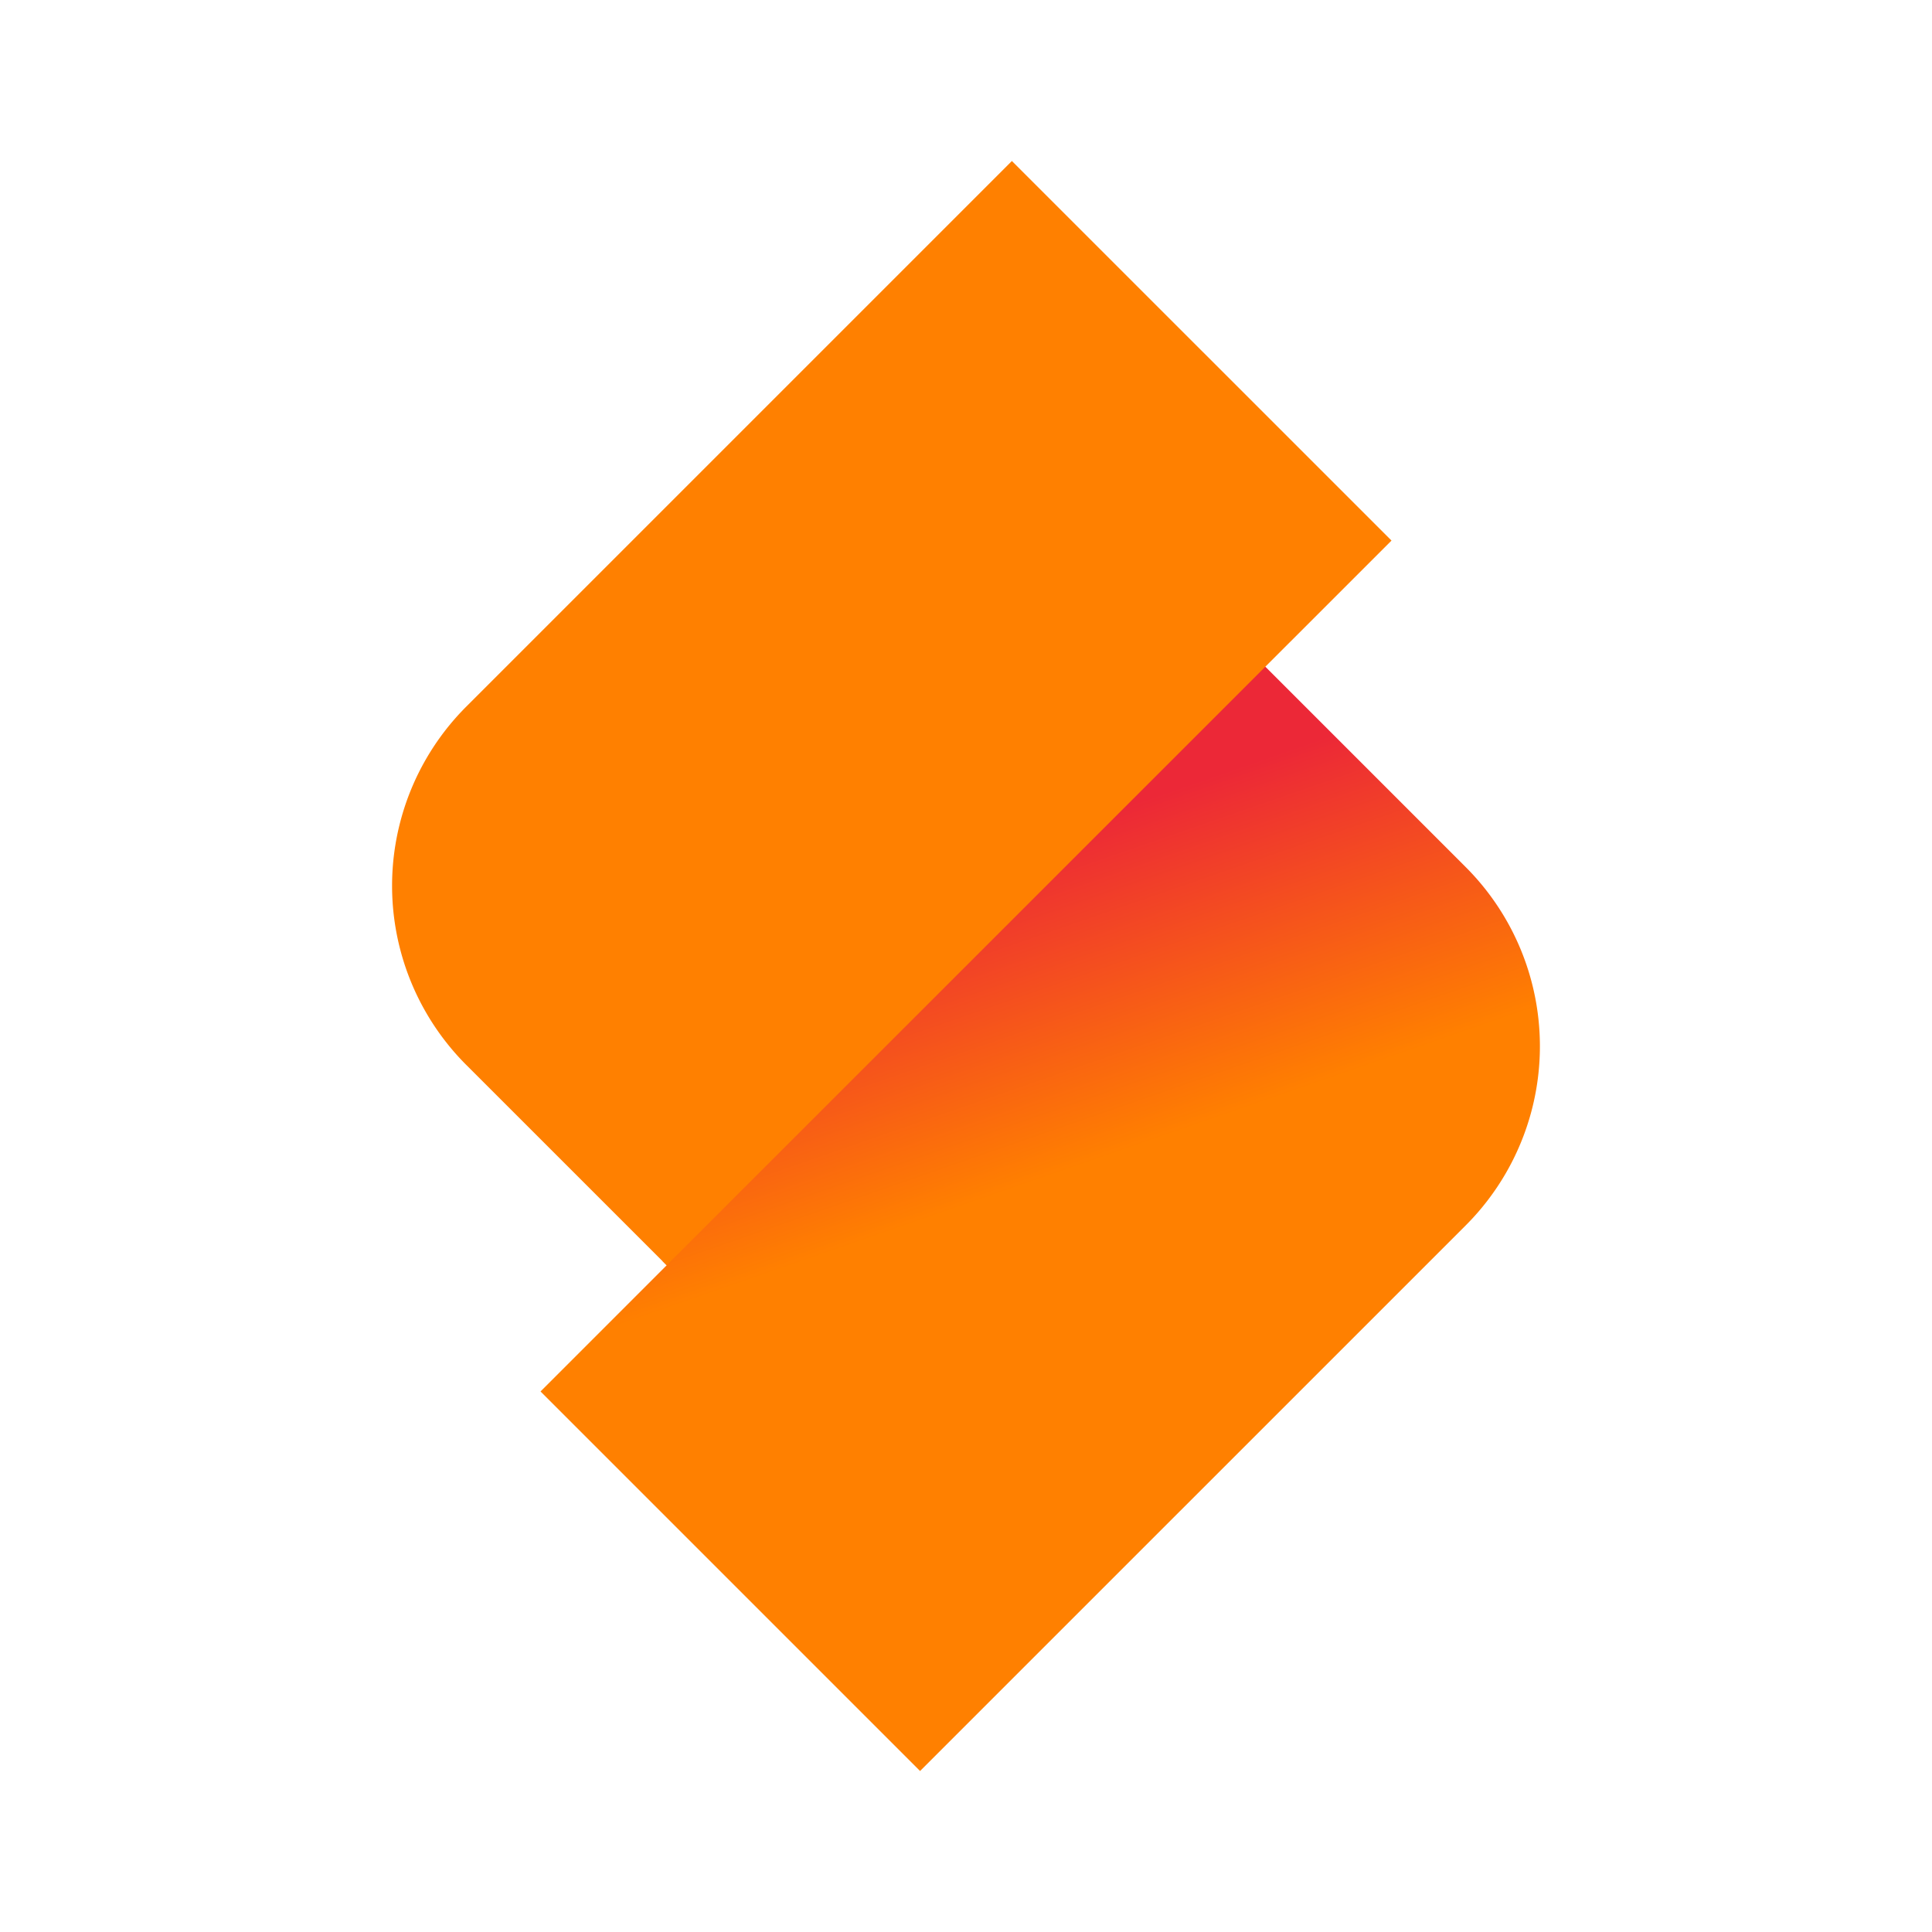 <svg xmlns="http://www.w3.org/2000/svg" width="60" height="60"><path fill="url(#a)" d="M16.787 43.213 28.574 55l16.943-16.942a7.87 7.87 0 0 0 0-11.132l-6.22-6.221-.112-.111-18.611 18.57.13.131z"/><path fill="#ff8000" d="m20.704 39.295 22.51-22.507L31.425 5 14.483 21.942a7.87 7.87 0 0 0 0 11.133z"/><defs><linearGradient id="a" x1="0" x2="1" y1="0" y2="0" gradientTransform="rotate(-109.048 29.213 6.813)scale(10.084)" gradientUnits="userSpaceOnUse"><stop offset="0" stop-color="#ff8000"/><stop offset="1" stop-color="#ec2837"/></linearGradient></defs></svg>